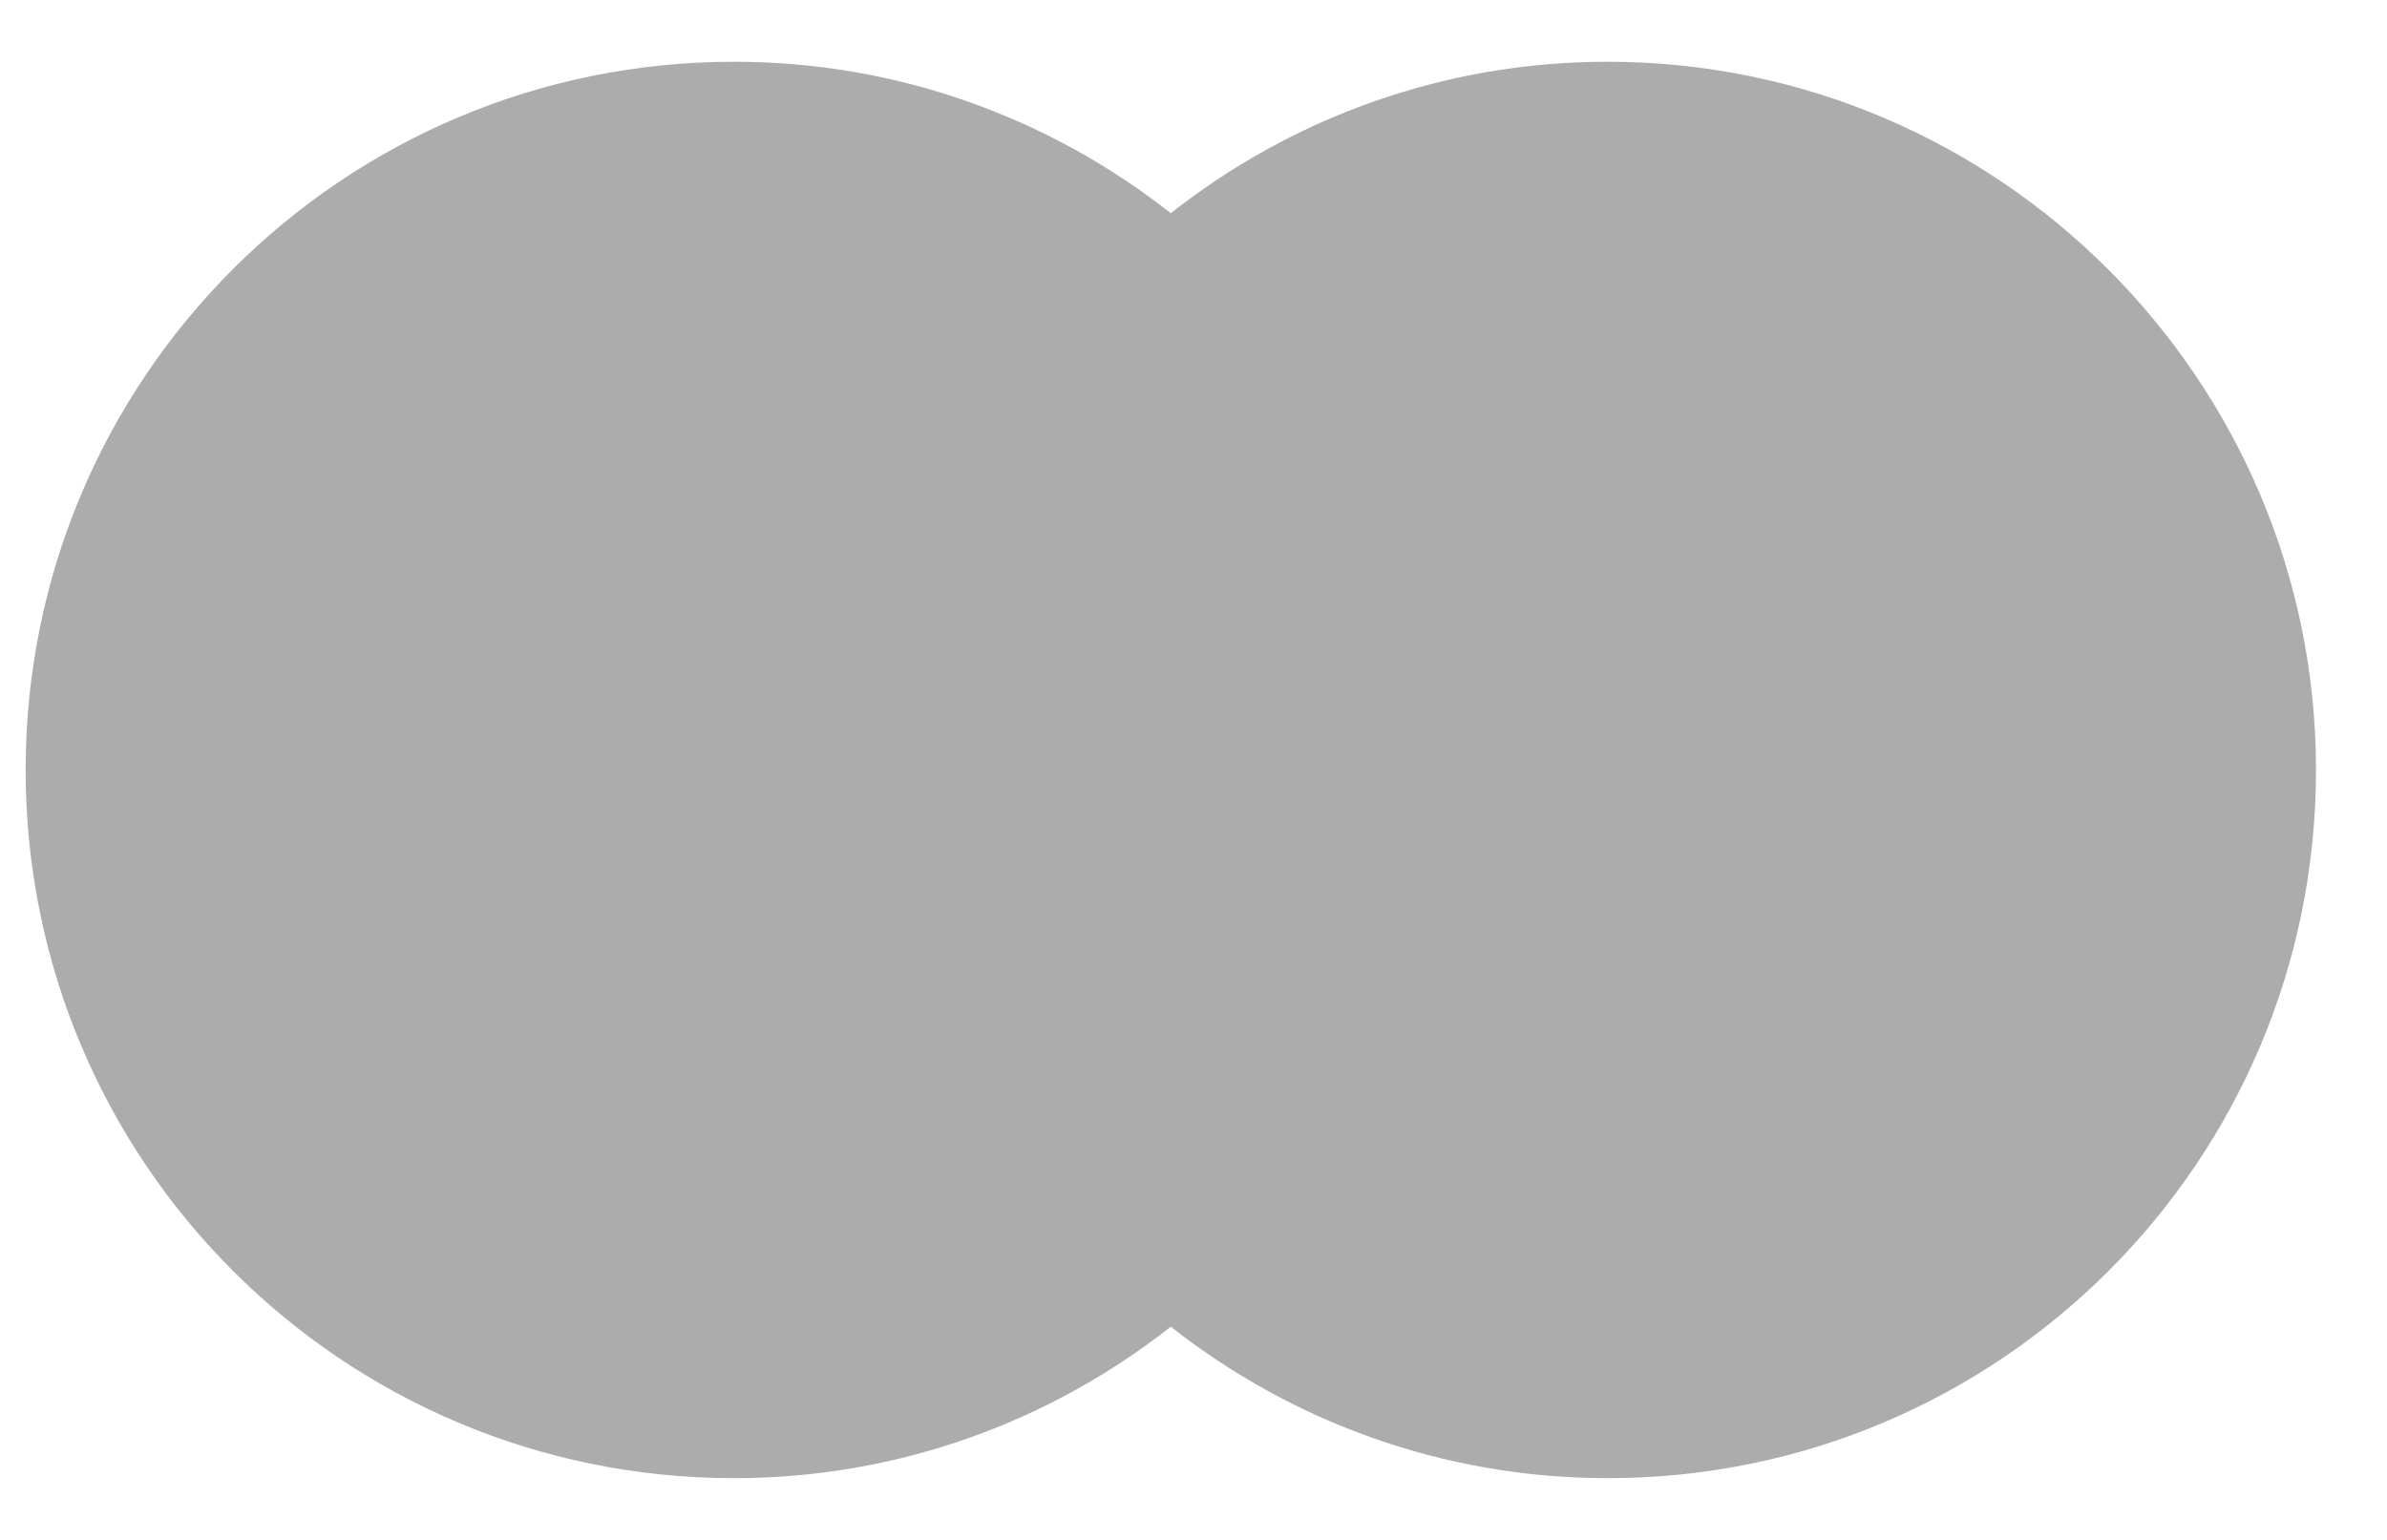 <svg width="31" height="20" viewBox="0 0 31 20" fill="none" xmlns="http://www.w3.org/2000/svg">
<path d="M19.218 2.77L11.169 2.77V17.231H19.218V2.77Z" fill="#ACACAC"/>
<path d="M11.705 10C11.705 7.062 13.086 4.454 15.205 2.769C13.646 1.543 11.678 0.802 9.532 0.802C4.447 0.802 0.333 4.916 0.333 10C0.333 15.085 4.447 19.198 9.532 19.198C11.678 19.198 13.646 18.457 15.205 17.231C13.083 15.57 11.705 12.938 11.705 10Z" fill="#ACACAC"/>
<path d="M30.078 10C30.078 15.085 25.963 19.198 20.879 19.198C18.733 19.198 16.765 18.457 15.205 17.231C17.351 15.543 18.706 12.938 18.706 10C18.706 7.062 17.325 4.454 15.205 2.769C16.762 1.543 18.73 0.802 20.876 0.802C25.963 0.802 30.078 4.943 30.078 10Z" fill="#ACACAC"/>
</svg>

